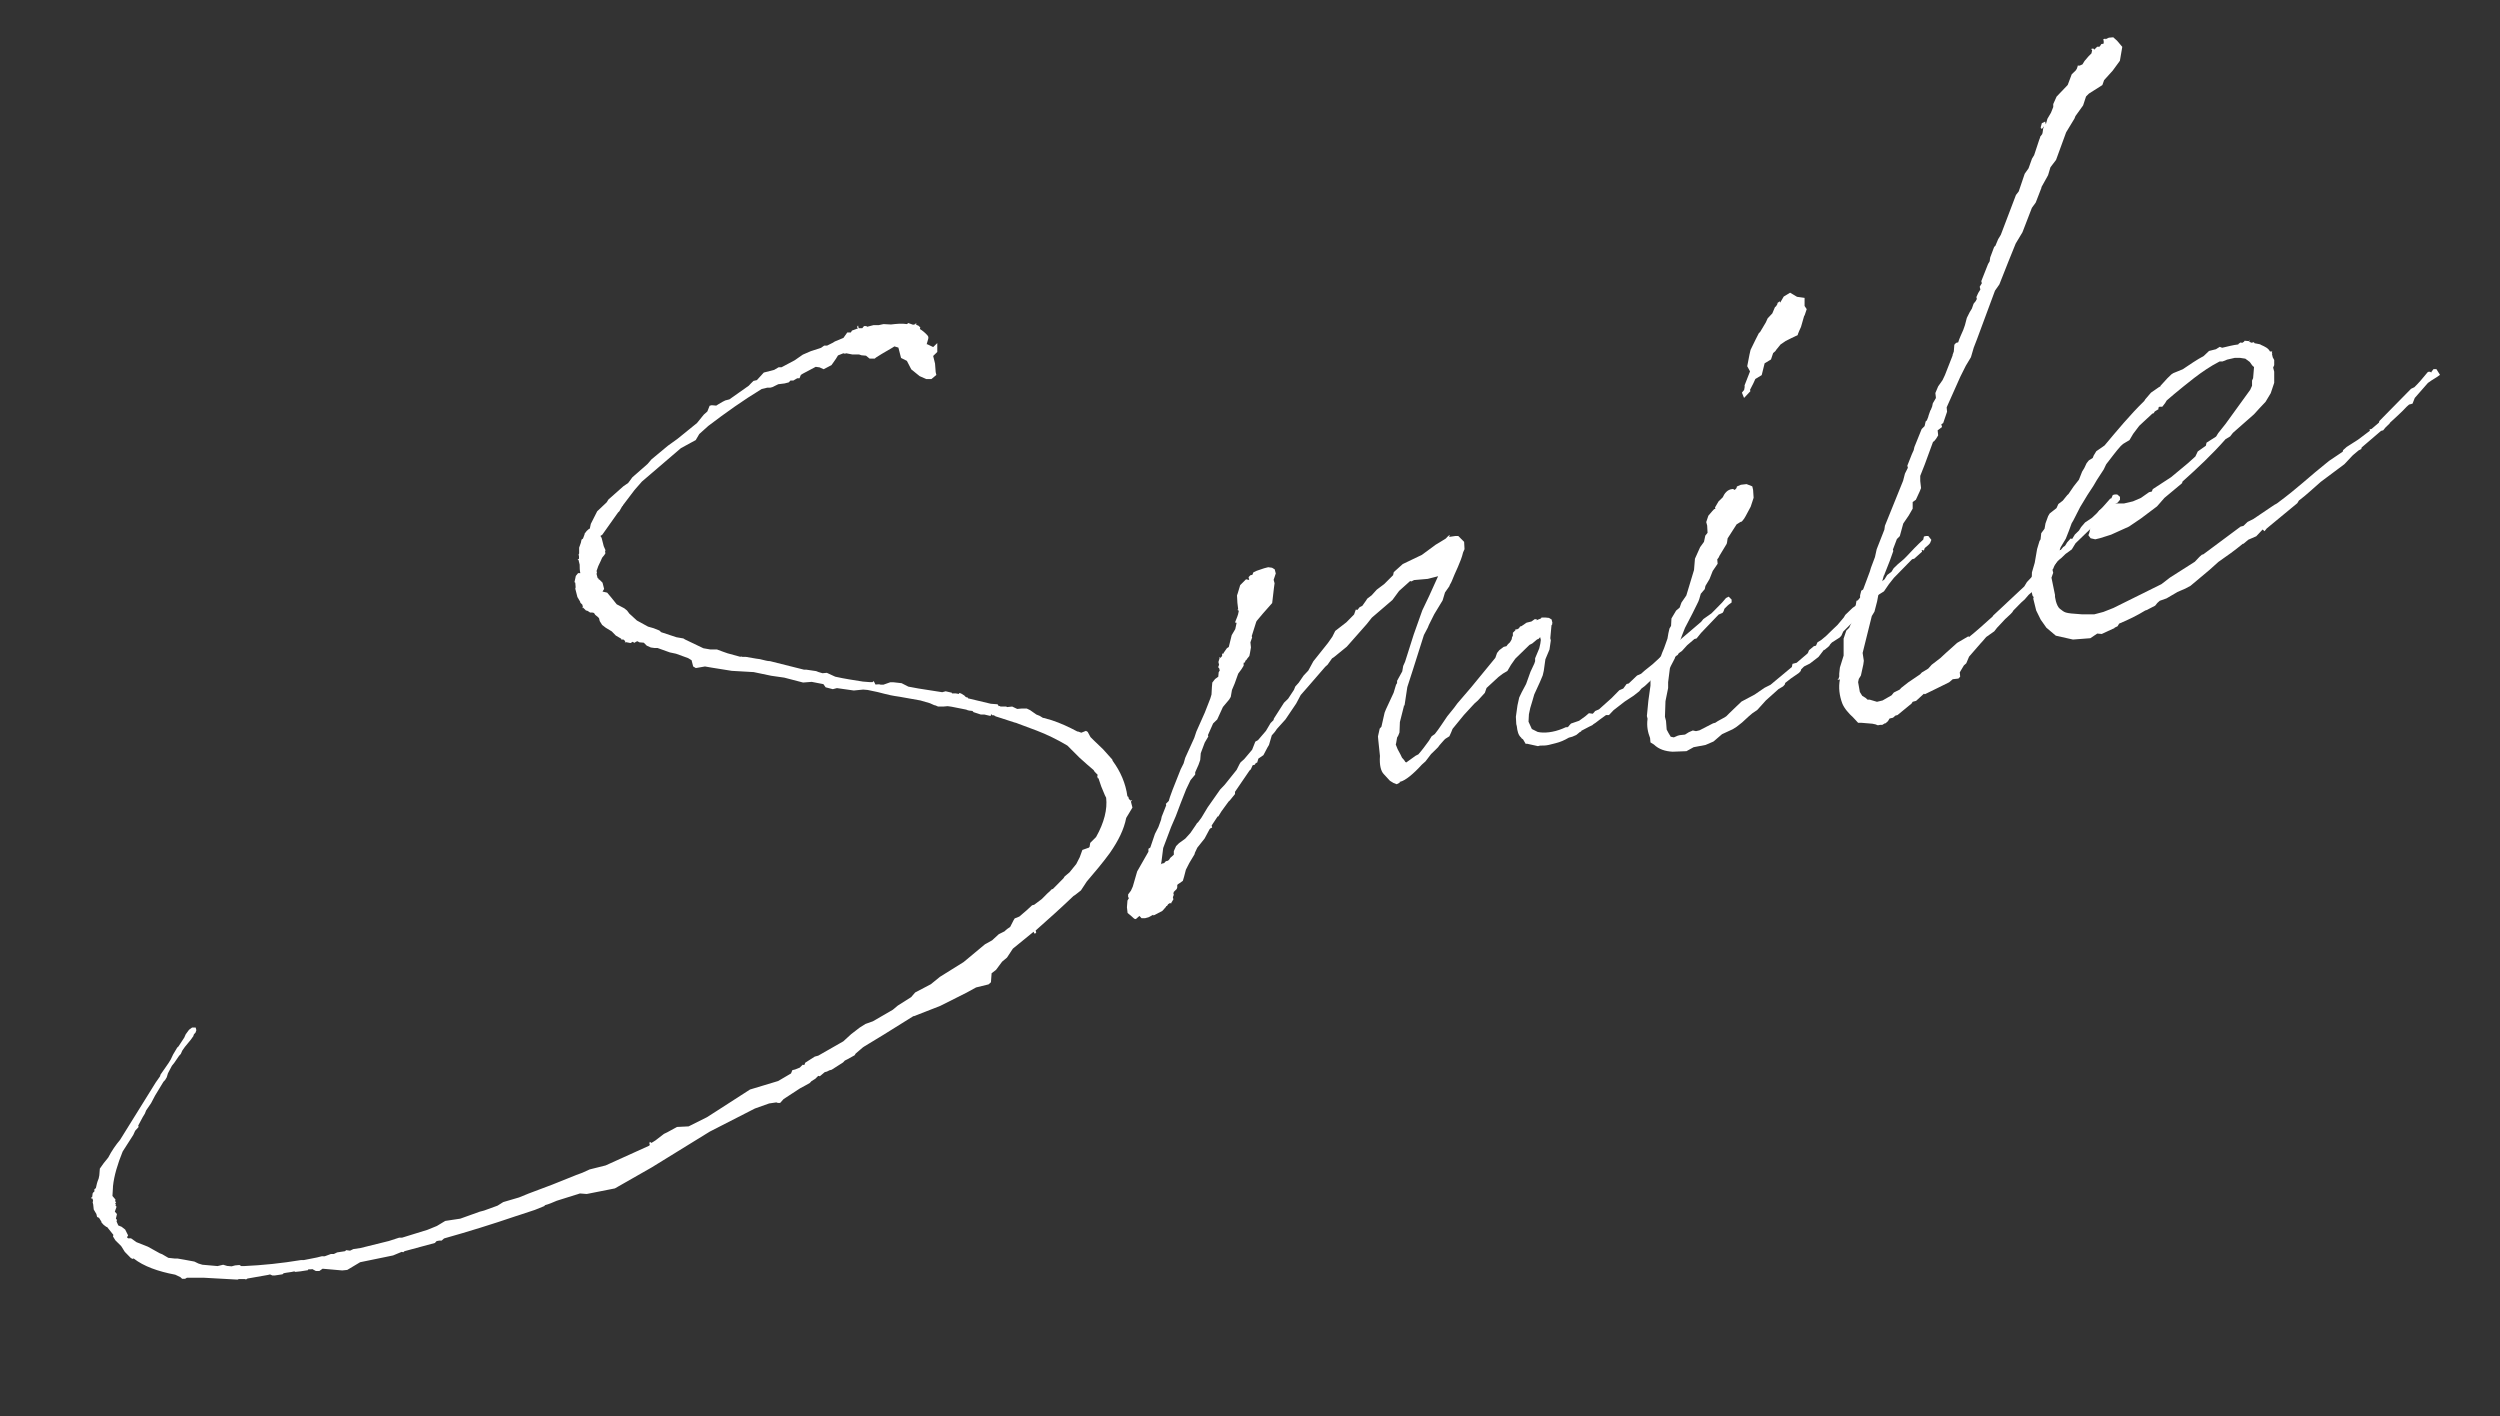 <?xml version="1.0" encoding="UTF-8"?><svg xmlns="http://www.w3.org/2000/svg" viewBox="0 0 188.34 106.7"><rect x="0" y="0" width="188.34" height="106.7" fill="#333333" stroke="none"/><defs><style>.cls-1{fill:#fff;}</style></defs><g id="text"><path class="cls-1" d="M74.63,53.94l-.47-.11h-.27l-.55-.18-.08-.09c-.17-.01-.34-.03-.47-.1l-1.11-.22-.29-.04-.33,.03h-.39l-.18-.08-.12-.03-.31-.14-.72-.21-1.57-.28c-1.15-.16-1.12-.27-2.4-.51l-.34-.03-.71,.07-1.27-.18-.31,.08-.54-.14-.17-.24-.88-.17-.65,.05-1.42-.37-.98-.14-1.34-.28h-.05l-1.58-.09-1.5-.24-.52-.09-.69,.12-.2-.12-.12-.47-.26-.16-.91-.33-.47-.1-.92-.33h-.22l-.29-.04-.31-.14-.22-.22-.34-.03-.13-.08-.1,.03-.14,.09-.13-.08-.14,.09h-.05l-.35-.07v.05l-.05-.04,.04-.07-.14-.13h-.17v-.06l-.41-.24-.3-.31-.13-.08-.33-.2-.27-.21-.18-.29-.05-.21-.08-.09-.21-.17-.09-.14-.12-.03h-.17l-.2-.13-.12-.03-.22-.22-.04,.06v-.05l.03-.07-.04-.16-.14-.13-.03-.1-.2-.34-.16-.63,.03-.12v.05l-.03-.38-.06-.04,.1-.47,.17-.21h.17c-.05-.2-.05-.42-.05-.64l-.09-.37h-.05v-.04l.09-.03v-.17l-.03-.16,.04-.07v-.44l.13-.37,.05-.23,.09-.08v.05l.14-.37v-.05l.16-.21,.18-.16h.05l.08-.37,.48-.95,.72-.68,.12-.2,1.14-1.01,.38-.26c-.01-.05,.04-.07,.04-.07l.25-.34,1.14-1,.3-.35,1.24-1.03,.71-.51,1.48-1.2,.51-.63,.27-.24,.17-.43,.16-.04,.34,.03,.14-.09,.34-.2,.2-.1,.31-.08,1.46-1.03,.13-.14,.22-.22,.26-.06,.52-.57,.78-.2,.34-.2h.22l.98-.52,.62-.43,.6-.26,.77-.25,.24-.17h.22l.44-.22,.14-.09,.65-.27,.29-.41h.27l.08-.14,.46-.17-.08-.09,.08-.13,.05,.21h.27l.13-.16h.17l.07,.05,.47-.12h.39l.37-.08,.56,.03c.43-.05,.81-.09,1.21-.03l.09-.08,.37,.13,.16-.04,.04-.07,.06,.04-.04,.07,.18,.07,.14,.13-.03,.12c.2,.12,.4,.29,.56,.47,.08,.09,.09,.14,.07,.26l-.12,.42h.05l.44,.21,.31-.3v.67l-.31,.3,.14,.57,.05,.65,.05,.21-.37,.31h-.39l-.5-.22-.63-.51-.33-.64-.44-.22-.2-.78-.3-.09-.14,.09-.82,.48-.43,.27-.09,.08h-.39l-.27-.22-.34-.03-.18-.06h-.5l-.47-.09-.1,.03-.12-.03-.4,.16-.16,.26-.33,.47-.59,.31-.31-.14-.29-.04-.98,.52-.14,.09-.1,.25h-.17l-.29,.17h-.22l-.13,.14-.31,.08-.48,.06-.45,.22-.16,.04h-.22l-.42,.1c-1.4,.85-2.72,1.79-4.02,2.78l-.09,.08-.59,.53-.27,.46-.39,.21-.73,.4-2.93,2.51-.56,.64-.88,1.16v.05h-.04l-.23,.4-.09,.08-1.19,1.68-.14,.09,.09,.14,.16,.63,.13,.3-.03,.12,.03,.11-.08,.13-.17,.21-.11,.25-.18,.38-.13,.37,.03,.1-.03,.12,.08,.31,.07,.04v.05l.08,.04,.22,.22,.12,.47-.12,.2,.35,.08,.31,.37,.41,.51,.57,.3,.21,.17,.17,.23,.57,.52,.84,.46,.42,.12,.43,.17,.14,.13,1.15,.38,.52,.09,.13,.08,1.38,.66,.52,.09h.5l.43,.16,.37,.13,.95,.26c.05-.01,.1-.03,.17,.01h.27l.76,.13,.29,.04,.12,.03c.24,.05,.42,.12,.64,.12l2.55,.64h.17l.75,.11,.18,.07,.3,.09,.33-.03,.63,.29c.71,.16,1.4,.26,2.09,.37l.51,.04h.22l.04-.06h.05l.12,.24c.17,.01,.21-.05,.39,.01h.22l.51-.18h.22l.63,.07,.51,.26,.76,.14,1.79,.28,.26-.07,.47,.11v.05h.29l.23,.04,.04-.07,.12,.03,.26,.16,.08,.09,.07,.04,.12,.03v.05l1.72,.41,.51,.04,.09,.14c.05-.01,.1-.03,.12,.03h.44l.07,.04,.38-.04,.38,.18,.33-.03h.39l.25,.12,.47,.33,.25,.1,.26,.16h.05l.6,.17c.67,.22,1.29,.51,1.93,.85h.05l.25,.09,.35-.14,.13,.08,.21,.39,.22,.22,.73,.7,.69,.77,.03,.1c.59,.8,.98,1.7,1.11,2.67l.07,.04,.04,.16,.14,.13,.1-.03v.05l-.09,.03,.12,.47-.47,.78c-.17,.87-.58,1.7-1.23,2.64-.54,.74-1.14,1.45-1.74,2.15l-.44,.67-.42,.33-.14,.09c-.94,.9-1.89,1.75-2.85,2.6l.04,.16-.09,.08-.07-.04-.03-.11-1.57,1.28-.44,.67-.37,.31-.46,.62-.33,.25-.05,.68-.18,.16-.94,.23-.73,.4-1.97,.99-1.97,.77h-.05l-2.26,1.41-1.4,.85-.14,.09-.55,.47-.08,.13-.54,.3-.2,.1-.13,.14-.86,.55-.16,.04-.2,.1-.16,.04-.37,.31-.12-.03-.22,.22-.29,.18-.13,.14-.34,.19-.39,.21-1.24,.81-.26,.29h-.17l-.12-.04-.54,.08-1.07,.38-3.4,1.74-4.38,2.7-2.77,1.58-2.12,.42-.51-.04-1.75,.55c-.3,.13-.6,.26-.91,.34v.05l-.74,.3-1.33,.44-.1,.03c-1.79,.61-3.59,1.17-5.41,1.68l-.18,.16h-.17l-.21,.04-.13,.14-2.29,.62-.09,.08-.12-.03-.65,.27-2.48,.51-.97,.58-.38,.04-1.48-.13-.24,.17h-.27l-.26-.14c-.1,.03-.22,0-.33,.03v.05l-.58,.09-.38,.04-.07-.04c-.26,.07-.54,.08-.8,.14l-.09,.08-.59,.09h-.17l-.18-.08-.16,.04-1.54,.27-.14,.09v-.05h-.51l-.1,.04-2.53-.14h-1.28l-.14,.08h-.22l-.14-.13-.38-.18c-1.28-.24-2.38-.63-3.13-1.22l-.1,.03-.13-.08-.44-.45-.27-.43-.44-.44-.18-.29,.03-.12-.48-.6h-.05l-.21-.16-.16-.18v-.05l-.21-.34v.05l-.12-.08-.05-.21-.2-.34-.04-.38-.04-.16,.03-.12-.04-.16-.12-.03,.04-.07h.05l.04-.3,.04-.06,.09-.08v-.17l.11-.08c.05-.24,.1-.47,.21-.72l.05-.24,.04-.51,.29-.41,.34-.42c.26-.51,.59-.98,.89-1.33l2.69-4.33,.33-.47,.03-.12,.61-.88,.16-.26,.18-.38,.31-.52,.09-.08,.44-.67,.11-.25,.25-.34,.23-.17h.27l.05,.2-.06,.18-.13,.14c.01,.05-.04,.07-.03,.12-.24,.39-.6,.71-.84,1.1l-.11,.25-.13,.14-.37,.54-.17,.21-.3,.57-.09,.3-.12,.2-.13,.14-.63,1.04-.3,.57-.37,.54-.1,.25-.16,.26-.34,.64,.03,.1-.26,.29-.14,.31-.8,1.25c-.38,.93-.65,1.83-.73,2.62v.05l-.04,.68,.23,.27-.03,.12,.08,.09-.09,.08,.07,.04-.03,.12,.08,.09-.13,.37,.16,.18-.08,.35,.08,.09-.03,.12c.03,.1,.1,.2,.13,.3l.25,.1,.27,.21,.22,.44-.08,.13s.01,.05,.08,.09h.22l.41,.29,.86,.34,.9,.5,.18,.07,.46,.27,.46,.05h.22l.52,.09,.76,.14,.31,.15,.3,.09,1.14,.1,.42-.1,.3,.09,.34,.03,.26-.07,.33-.03,.13,.08h.22c1.37-.06,2.83-.21,4.27-.45h.22l1.01-.2,.31-.08c.1-.03,.17,.01,.27-.01l.46-.17h.22l.25-.12,.59-.09,.09-.08,.29,.04,.25-.12,.54-.08,2.14-.53,.77-.25h.22l1.91-.59,.71-.29,.63-.38,.59-.09,.54-.08,1.48-.53,.31-.08,1.02-.37,.43-.27,1.19-.35,.71-.29,1.78-.67,1.82-.73,.46-.17,.55-.25,1.2-.3,3.29-1.49,.04-.07-.03-.1,.03-.12,.13,.08,.29-.18,.65-.5,.25-.12,.73-.4,.82-.04h.05l1.38-.69,.72-.46,2.53-1.63,2.12-.64,.97-.57,.1-.25,.21-.05,.35-.14,.22-.22,.12,.03,.07-.18,.72-.46,.26-.07,1.89-1.08,.59-.54,.65-.5,.43-.27,.56-.2,1.5-.87,.37-.31,1.01-.64,.3-.35,1.18-.62,.69-.56,1.78-1.11,1.61-1.34,.54-.3,.5-.46,.44-.22c.13-.14,.27-.23,.42-.33l.26-.51,.08-.13,.35-.14,.55-.47,.41-.38,.16-.04,.56-.42,.44-.44,.18-.16,.13-.14,.1-.03,.8-.81,.08-.13,.37-.31,.51-.63,.26-.51,.2-.55,.51-.18q-.01-.05,.04-.06v-.05l.04-.24,.44-.44c.62-1.1,.86-2.1,.76-2.96l-.1-.2-.27-.65-.21-.62h-.05l-.04-.14,.03-.12-.22-.22-.09-.14-.5-.43-.58-.52-.89-.89c-.72-.43-1.54-.84-2.34-1.14l-1.34-.5-.18-.07-.12-.03-1.45-.47c-.01-.05-.06-.04-.06-.04l-.07-.04c-.05,.01-.1,.03-.12-.03l-.07-.04Z"/><path class="cls-1" d="M114.94,56.04l-.2-.34c-.07-.04-.13-.08-.14-.13-.21-.17-.29-.48-.33-.86l-.04-.16-.03-.55,.12-.86,.13-.59,.18-.38,.34-.64,.33-.92,.29-.62,.06-.18v-.22l.31-.74,.08-.35,.04-.29-.05-.21-.13,.14-.1,.03-.37,.31-.2,.1-1.07,1.04-.33,.47-.27,.46-.34,.2-.33,.25-.9,.83-.13,.37-.52,.57-.27,.24-.79,.86-.85,1.04-.1,.25-.14,.31-.29,.18-.09,.08c-.17,.21-.35,.37-.47,.56l-.22,.22-.31,.3-.42,.55-.27,.24c-.65,.72-1.25,1.2-1.62,1.29h-.05v.07l-.23,.12-.25-.1-.26-.16-.46-.5c-.22-.22-.34-.69-.29-1.37l-.12-1.14-.03-.33,.13-.59,.13-.14,.24-1.06,.1-.25,.58-1.25,.18-.6,.08-.13v-.17l.39-.71,.07-.41,.14-.31,.65-2.05,.65-1.83,.51-1.07,.68-1.5-.78,.2-1.03,.09-.2,.1-.12-.03c.01,.05-.04,.06-.04,.06l-.77,.69-.5,.68-1.55,1.33-.38,.48-1.51,1.71-.97,.79-.14,.09-.29,.41-.04,.06-.18,.16-1.29,1.49-.56,.64-.34,.64-.81,1.2-.65,.72c-.12,.2-.25,.34-.38,.48l-.21,.72-.12,.2-.3,.57-.38,.26-.09,.3-.1,.03-.08,.13-.16,.04-.14,.31-.09,.08-1.1,1.61v.17l-.22,.27-.17,.21-.09,.08-.54,.74-.24,.39h-.05l-.45,.68,.04,.16-.1,.03-.09,.08-.38,.71-.55,.69-.18,.38-.03,.12-.39,.65-.26,.51-.14,.54-.09,.3-.24,.17-.14,.09-.04,.06v.17l-.04,.12-.22,.22-.03,.12,.03,.1-.07,.18,.04,.16-.16,.26v.05l-.1-.03-.14,.09-.08,.13h-.05l-.04,.08-.26,.29-.59,.31-.1,.03v-.05l-.35,.19-.26,.07h-.27l-.16-.17-.27,.24-.12-.03-.29-.26-.21-.17-.05-.43,.04-.51,.12-.2-.07-.04v-.22l.21-.28,.14-.31,.33-1.14,.81-1.42,.04-.07v-.22l.14-.09,.35-1.03,.26-.51,.2-.55,.05-.24,.1-.25,.24-.61-.03-.1,.22-.22,.09-.3,.2-.55,.61-1.54,.22-.44,.12-.42,.68-1.5,.16-.48,.64-1.44,.41-1.05,.09-.3,.03-.56,.03-.34,.21-.27,.24-.17,.03-.34,.08-.13-.04-.16-.08-.09,.07-.18-.05-.21,.09-.3h-.05l.04-.05,.07,.04,.13-.14v-.17l.12-.03v-.05l.24-.34,.14-.09,.22-.89,.27-.46,.1-.47-.12-.03,.17-.43,.06-.18,.05-.23v-.05l-.08-.04v-.05h.04l-.06-.5-.03-.55,.06-.18,.18-.6,.44-.44,.24,.05-.05-.21,.13-.14,.16-.04,.07-.18,.25-.12,.56-.19,.31-.08,.29,.04,.2,.12,.08,.31-.16,.48,.07,.26-.04,.29-.14,1.2-.69,.78-.47,.56-.04,.07-.34,1.08,.03,.1-.13,.37,.04,.38-.07,.41-.05,.24-.17,.21-.04,.07-.09,.08-.03,.12-.1,.03v.22l-.16,.26-.25,.34-.26,.73-.21,.5-.09,.52-.12,.2-.47,.56-.43,.94-.31,.3-.39,.88,.03,.1-.27,.46-.3,.8-.04,.51-.13,.37-.25,.56v.17l-.35,.42-.33,.69-.41,1.04-.37,.98-.35,.81-.6,1.59-.13,1.03-.05,.23,.04-.07,.21-.05,.13-.14,.16-.04,.09-.08,.08-.13,.27-.24v-.27l.17-.38,.22-.22,.47-.34,.39-.43,.41-.6,.08-.13,.09-.08,.25-.34,.47-.78,.94-1.34,.35-.37,.89-1.11,.22-.44,.08-.13,.27-.24,.6-.71,.24-.61,.2-.11,.6-.7,.35-.59,.22-.22,.03-.12,.76-1.19,.31-.3,.44-.67,.1-.25,.26-.29,.37-.54,.35-.37,.38-.7,1.1-1.38,.33-.47,.22-.44,.84-.65,.58-.59,.13-.37,.12,.03,.17-.21,.2-.1,.29-.41,.08-.13,.33-.25,.39-.43,.56-.42,.67-.67,.05-.23,.68-.61,1.44-.69,1.03-.76,.48-.29,.29-.18,.13-.14,.09-.08,.1-.03-.08,.13,.48-.07h.22l.44,.44,.03,.55-.11,.25c-.16,.71-.62,1.54-.85,2.16-.07,.18-.16,.26-.18,.38l-.33,.47-.18,.6-.63,1.04-.41,.82-.07,.18-.3,.57-.84,2.65-.41,1.27-.21,1.39h-.05v.06l-.3,1.19-.03,.78-.1,.25-.08,.13-.07,.41-.03,.12,.14,.35,.21,.39,.12,.25,.16,.18,.09,.14,.07,.04,.71-.51,.2-.1c.26-.29,.51-.63,.8-1.03l.2-.33,.24-.17c.34-.42,.61-.87,.94-1.34l.51-.63,.25-.34,1.03-1.2,1.83-2.23,.13-.37,.17-.21,.33-.25,.21-.05c.08-.13,.17-.21,.26-.29l.12-.2,.03-.12v-.05l.07-.13v-.22l.22-.22-.07-.04h.17l.14-.08,.08-.13,.11-.03,.38-.26,.37-.09,.24-.17h.17l-.04,.08,.35-.14,.04-.07h.27l.29,.03,.2,.12,.06,.26-.04,.06h.05l-.08,.12-.09,.97,.04,.16-.1,.69-.31,.74-.12,.86-.08,.35-.21,.5-.43,.94-.12,.42-.18,.6-.1,.47-.03,.56,.25,.55,.44,.22c.47,.11,1.18,.04,1.88-.25l.3-.13v.05c.07-.01,.1-.08,.16-.09l.04-.07,.13-.14,.61-.21,.47-.34,.27-.23,.29,.04,.13-.14,.04-.06,.3-.13,.95-.85,.58-.59,.3-.13,.25-.34,.16-.04,.63-.6,.3-.13,.27-.24,.6-.48,.59-.54,1.28-1.1,.13-.14,1.65-1.41,.17-.21,.61-.43,.22-.22,.58-.59,.3-.35,.2-.1,.22,.22v.22l-.23,.17-.09,.08-.22,.22-.06,.18-.08,.13-.3,.13-1.32,1.38-.34,.42-.16,.04-.55,.47-.39,.43-.24,.17-.08,.13-.14,.09-.77,.69-.27,.24-.22,.22-.26,.29-.18,.16-.17,.21-.4,.38-.09,.08-.23,.17-.17,.21-.42,.33-.67,.44-.84,.65-.35,.37h-.22l-.47,.34c-.14,.09-.27,.23-.47,.34l-.09,.08-.25,.12-.59,.31v.05l-.09,.03-.28,.23-.3,.13-.26,.07c-.34,.2-.64,.33-1,.42l-.52,.13c-.21,.05-.43,.05-.65,.05l-.16,.04-.82-.18Z"/><path class="cls-1" d="M137.42,48.94l-.42,.55-.65,.5-.44,.22-.22,.22-.03,.12-.13,.14-.62,.43-.42,.33-.03,.12-.13,.14-.34,.2-.68,.61-.27,.24-.65,.72-.38,.26-.27,.23-.5,.46-.42,.33-.29,.18-.8,.37-.64,.55-.6,.26-.9,.17-.54,.3-1.04,.04c-.56-.03-1.04-.18-1.41-.54l-.26-.16-.03-.33c-.16-.41-.27-.88-.19-1.45l-.05-.21,.11-1.14,.16-1.15v-.39l.22-.72,.26-.51,.05-.24,.25-.34c.06-.18,.13-.36,.24-.61l.26-.73,.07-.41,.08-.35,.12-.2,.03-.56,.35-.59,.27-.23,.13-.37,.37-.54,.58-1.92,.07-.85,.39-.87,.29-.4,.1-.47,.17-.21-.03-.55-.07-.26,.16-.48,.3-.35,.13-.14,.1-.03-.03-.1,.27-.46,.31-.3c.14-.31,.35-.59,.73-.63,.05-.01,.12,.03,.18,.07l.13-.14,.03-.12,.3-.13,.43-.05,.43,.17,.06,.26,.04,.6-.22,.67-.38,.71-.12,.2-.17,.21-.1,.03-.29,.18-.68,1.06-.04,.29-.03,.12-.55,.91c-.03,.12-.12,.2-.16,.26l.03,.33-.37,.54-.24,.61-.31,.52-.05,.24-.3,.35-.12,.42-.07,.18-.44,.89-.56,1.08-.24,.61-.2,.55-.33,1.14c-.3,.58-.34,.64-.37,.76l-.13,1.03v.44l-.2,.99-.04,1.18,.08,.31,.05,.65c.22,.44,.29,.48,.3,.54l.24,.05,.3-.13,.16-.04,.38-.04,.29-.18,.3-.13,.24,.05,.26-.06,1.03-.53,.16-.04c.23-.17,.54-.3,.82-.48l.22-.22,.54-.52,.4-.38,.98-.52,.76-.52,.44-.22,1.61-1.34,.05-.24,.31-.08,.82-.7,.04-.06,.07-.18,.37-.31,.16-.04,.11-.25,.29-.18,.37-.31,.45-.44,.4-.38,.47-.56,.12-.2,.54-.52,.24-.17,.17-.21,.94-.9,.16-.04,.3-.35,.24-.17,.22-.22c.1-.03,.09-.08,.14-.09l.2-.33,.33-.25,.16-.26,.31-.3,.46-.39,.22-.22c.35-.37,.74-.8,1.24-1.25l.05-.23,.16-.04h.17l.23,.29-.1,.25-.13,.14-.27,.23-.06,.18-.12-.03h-.05l.03,.12-.59,.53-.16,.04-1.37,1.4-.38,.48-.37,.54-.43,.27-.27,.23c-.82,.93-1.61,1.79-2.37,2.53l-.14,.31-.13,.14-.58,.37-.13,.14-.08,.13-.37,.31Zm-1.5-25.15l-.24,.84-.14,.31-.1,.25v.05l-.48,.23-.44,.22-.38,.26-.34,.42-.04,.07-.18,.16-.16,.48-.48,.29-.22,.89-.48,.29-.14,.31-.26,.51,.03,.1-.48,.51-.16-.4,.17-.21c-.01-.05,.06-.18,.03-.34l.41-1.05-.21-.39,.17-.88,.08-.35,.37-.76,.26-.51,.09-.08,.43-.72,.14-.31,.35-.37,.21-.5h.05l.16-.27-.1,.03,.24-.17,.03,.1,.27-.46,.48-.29,.52,.31,.57,.08v.61l.16,.24-.16,.48Z"/><path class="cls-1" d="M148.34,47.99c.6-.48,1.19-1.02,1.78-1.55l.04-.07,2.34-2.19,.2-.33,.35-.37,.08-.13,.56-.64,.25-.12,.12-.2,.94-.9,.26-.07,.17-.21,.14-.09,.16-.26,.26-.29,.12,.03,.2-.33,.31-.3,.16-.26,.3-.35,.52-.35,.4-.38c.31-.3,.61-.65,.92-1,.04-.07,.09-.08,.14-.09l.11-.25,.16-.04h.17l.21,.18v.22l-.17,.21-.2,.11-.13,.14-.08,.13-.1,.03c-.82,.93-1.78,1.78-2.67,2.66l-.28,.46-.47,.34-.31,.3c-.24,.17-.41,.38-.57,.59-.31,.3-.48,.95-.8,1.25l-1.1,.94-.3,.35-.27,.24-.58,.59-.08,.13-.13,.14-.41,.38-.61,.65-.21,.27-.61,.43-.3,.35-.13,.14-.86,.99-.21,.5-.18,.16-.31,.52,.03,.33-.13,.14-.43,.05-.27,.23-.89,.44-.94,.46-.07-.04-.59,.54-.26,.07-.08,.13-1.06,.87-.16,.04-.18,.16-.26,.06-.12,.2-.18,.16h-.05l-.2,.12h-.17l-.16,.03-.18-.07-.24-.05-.85-.07h-.22l-.38-.41c-.29-.26-.67-.67-.82-1.07-.2-.56-.29-1.15-.17-1.79l-.16,.04v-.05h.04l.07-.2v-.22l.05-.46,.28-.9v-1.28l.2-.6,.22-.22,.25-.56,.14-.54,.16-.93,.1-.03,.17-.21v-.17l.09-.35,.14-.09,.5-1.34,.09-.3,.3-.8,.13-.59,.58-1.48,.04-.29,1.37-3.39,.14-.54,.22-.44-.04-.16,.34-.86,.14-.31,.05-.23,.55-1.36,.22-.22,.08-.35,.09-.08,.1-.25,.03-.12,.13-.37,.04-.06,.1-.25,.05-.24,.23-.39v-.05l-.04-.33,.21-.5,.33-.47,.18-.38,.58-1.48v-.05l.09-.25,.04-.51,.13-.14,.16-.04c.09-.3,.24-.61,.38-.93l.13-.37,.14-.54,.22-.44,.16-.26,.13-.37,.17-.21c.04-.06,.03-.12,.08-.13l-.04-.16,.14-.31,.16-.26-.05-.21,.16-.26-.04-.16,.51-1.29,.12-.2,.04-.29,.3-.8,.09-.08,.21-.5,.2-.33,1.14-3,.21-.27,.45-1.33,.29-.41,.26-.73,.16-.26,.38-1.15,.07-.18v-.05l.16-.21,.03-.12,.04-.29,.07-.18-.17,.21-.08-.09v-.05l.08-.3,.25-.12,.05,.21,.12-.42,.27-.46,.17-.43v-.22l.25-.56,.84-.88,.3-.8,.31-.3,.08-.13,.06-.18v-.05h.16l.2-.09,.16-.26,.3-.35,.22-.22,.05-.24-.08-.09,.16-.04,.08,.09,.22-.22h.17l.04-.05c.09-.08,.06-.18,.18-.16l.1-.03v-.17l-.03-.16,.16-.04v.05l.26-.12,.33-.03,.29,.26,.39,.46-.18,1.05-.54,.74-.65,.72-.13,.37-1.01,.64-.22,.22-.22,.67-.58,.81-.07,.18-.63,1.04-.76,2.08-.42,.55-.18,.6-.5,.9v.05l-.43,1.11-.29,.4-.71,1.84-.51,.85-.55,1.36-.68,1.72-.33,.47-1.36,3.67-.24,.62-.21,.72-.39,.65-.41,.82-1.03,2.31,.03,.33-.29,.85-.14,.09,.05,.21-.33,.25,.04,.38-.16,.26-.17,.21h-.05l-.63,1.72-.34,.86v.39l.06,.53-.1,.25-.29,.63-.24,.17v.5l-.3,.52-.41,.6-.26,.95-.22,.22-.3,.79,.03,.11-.26,.73-.41,1.04s.01,.05-.04,.07l-.33,1.14c-.04,.07-.08,.13-.06,.18l-.12,.64-.2,.77-.2,.33-.69,2.78,.09,.59-.04,.29-.18,.82-.16,.26-.05,.24,.13,.74,.18,.29,.26,.16,.14,.13h.17l.54,.16,.42-.1,.68-.39,.17-.21,.44-.22,.13-.14,.51-.4,.9-.61,.13-.14,.48-.29,.26-.29,.65-.5,.41-.38,.86-.77,.82-.48h.05Z"/><path class="cls-1" d="M154.9,42.03l.07,.26-.2,.33-.1,.25c-.05,.01-.04,.07-.03,.12l.04,.16-.13,.37,.27,1.32c-.04,.06,.09,.81,.36,1.02,.41,.29,.25,.33,1.66,.42h.94l.68-.18,.76-.3,3.61-1.79,.65-.5,1.87-1.19,.35-.37,.18-.16,.11-.03,2.81-2.09,.21-.05,.31-.3,.44-.22,1.57-1.06,.2-.11c1.69-1.25,2.3-1.91,3.92-3.2l1.04-.7,.03-.12,.27-.24,.86-.55,.89-.67-.03-.1,.16-.04,.55-.47,.03-.12,2.39-2.43,.25-.12c.31-.3,.61-.65,.95-1.07,.08-.13,.25-.12,.33-.03v-.05l.16-.21h.22l.27,.43-.24,.17-.43,.27-.24,.17-.99,1.13-.17,.43-.26,.07-.18,.16c-.39,.43-.85,.82-1.25,1.2l-.04,.07-.31,.3-.17,.21-.16,.04-1.46,1.25-.03,.12-.2,.1-.37,.31-.09,.08-.61,.65-1.78,1.33c-.55,.47-1.08,.99-1.65,1.41l-.12,.2-2.3,1.9-.17,.21-.14-.13-.48,.51-.6,.26-.37,.31h-.05c-.6,.5-1.21,.93-1.83,1.36l-.68,.61-1.42,1.19-.39,.21-.6,.26-.82,.48-.51,.18-.18,.16-.17,.21-.64,.33-.1,.03c-.58,.36-1.27,.7-1.97,.99l-.12,.2-.25,.12h.05l-.99,.46-.34-.03-.52,.35-1.31,.1-1.29-.29-.71-.6-.43-.61-.34-.69-.22-.89,.03-.12-.08-.09-.09-.37,.04-1.4,.21-.72,.18-1.04,.18-.6,.08-.13,.05-.46,.25-.34,.07-.4,.2-.55,.12-.2,.51-.4,.14-.31,.33-.25,.34-.42,.09-.08,.41-.6,.38-.48,.24-.61,.16-.26,.18-.38,.17-.21,.29-.18,.07-.18,.2-.33,.38-.26,.24-.17c.94-1.12,1.92-2.31,2.99-3.35l.08-.13,.43-.5,.62-.43c.05-.01,.1-.03,.09-.08l.52-.57,.31-.3,.14-.09,.71-.29c.52-.35,1.04-.71,1.58-1l.4-.38,.52-.13,.29-.18,.18,.07c.42-.1,.84-.21,1.21-.25l.04-.06,.14-.09,.12,.03,.14-.09,.04-.07,.34,.03v-.05h.04l-.03,.1,.18,.07,.16-.04,.08,.09h.05l.35,.07,.06,.04c.31,.14,.56,.25,.68,.5h.17l-.03,.13h.05l-.04,.05,.06,.26,.11,.2v.39l-.08,.18,.08,.31v.84l-.26,.78-.39,.65-.48,.51-.39,.43-1.59,1.4-.21,.27-.34,.2c-.99,1.13-2.12,2.19-3.25,3.2l-.03,.12-1.33,1.11-.56,.64-1.21,.91-.9,.61-1.35,.61-.82,.26-.37,.09-.35-.08-.17-.23,.07-.18,.18-.82,.56-.86,.61-.43,.42-.1h.84l.68-.16,.6-.26,.61-.43,.21-.05,.07-.18,1.38-.9,1.24-1.03,.59-.53,.18-.38,.61-.43,.05-.23,.72-.46,.16-.26,.55-.69,1.86-2.57,.14-.31v-.39l.08-.18,.07-.85-.07-.04-.08-.09-.17-.24-.34-.25-.4-.06h-.39l-.57,.13-.35,.14h-.22c-1.33,.67-2.65,1.83-3.44,2.47l-.55,.47-.12,.2-.21,.27h-.22q-.04,.07-.09,.08l.03,.1-.29,.18-.08,.13-.1,.03-.99,.92-.46,.61-.27,.46-.48,.29-.18,.16c-.39,.43-.72,.9-1.1,1.38l-.18,.38-.52,.8-.27,.46-.44,.67-.55,.91-.52,1.02-.12,.2-.2,.55-.24,.61-.39,.65-.29,.85Z"/></g></svg>